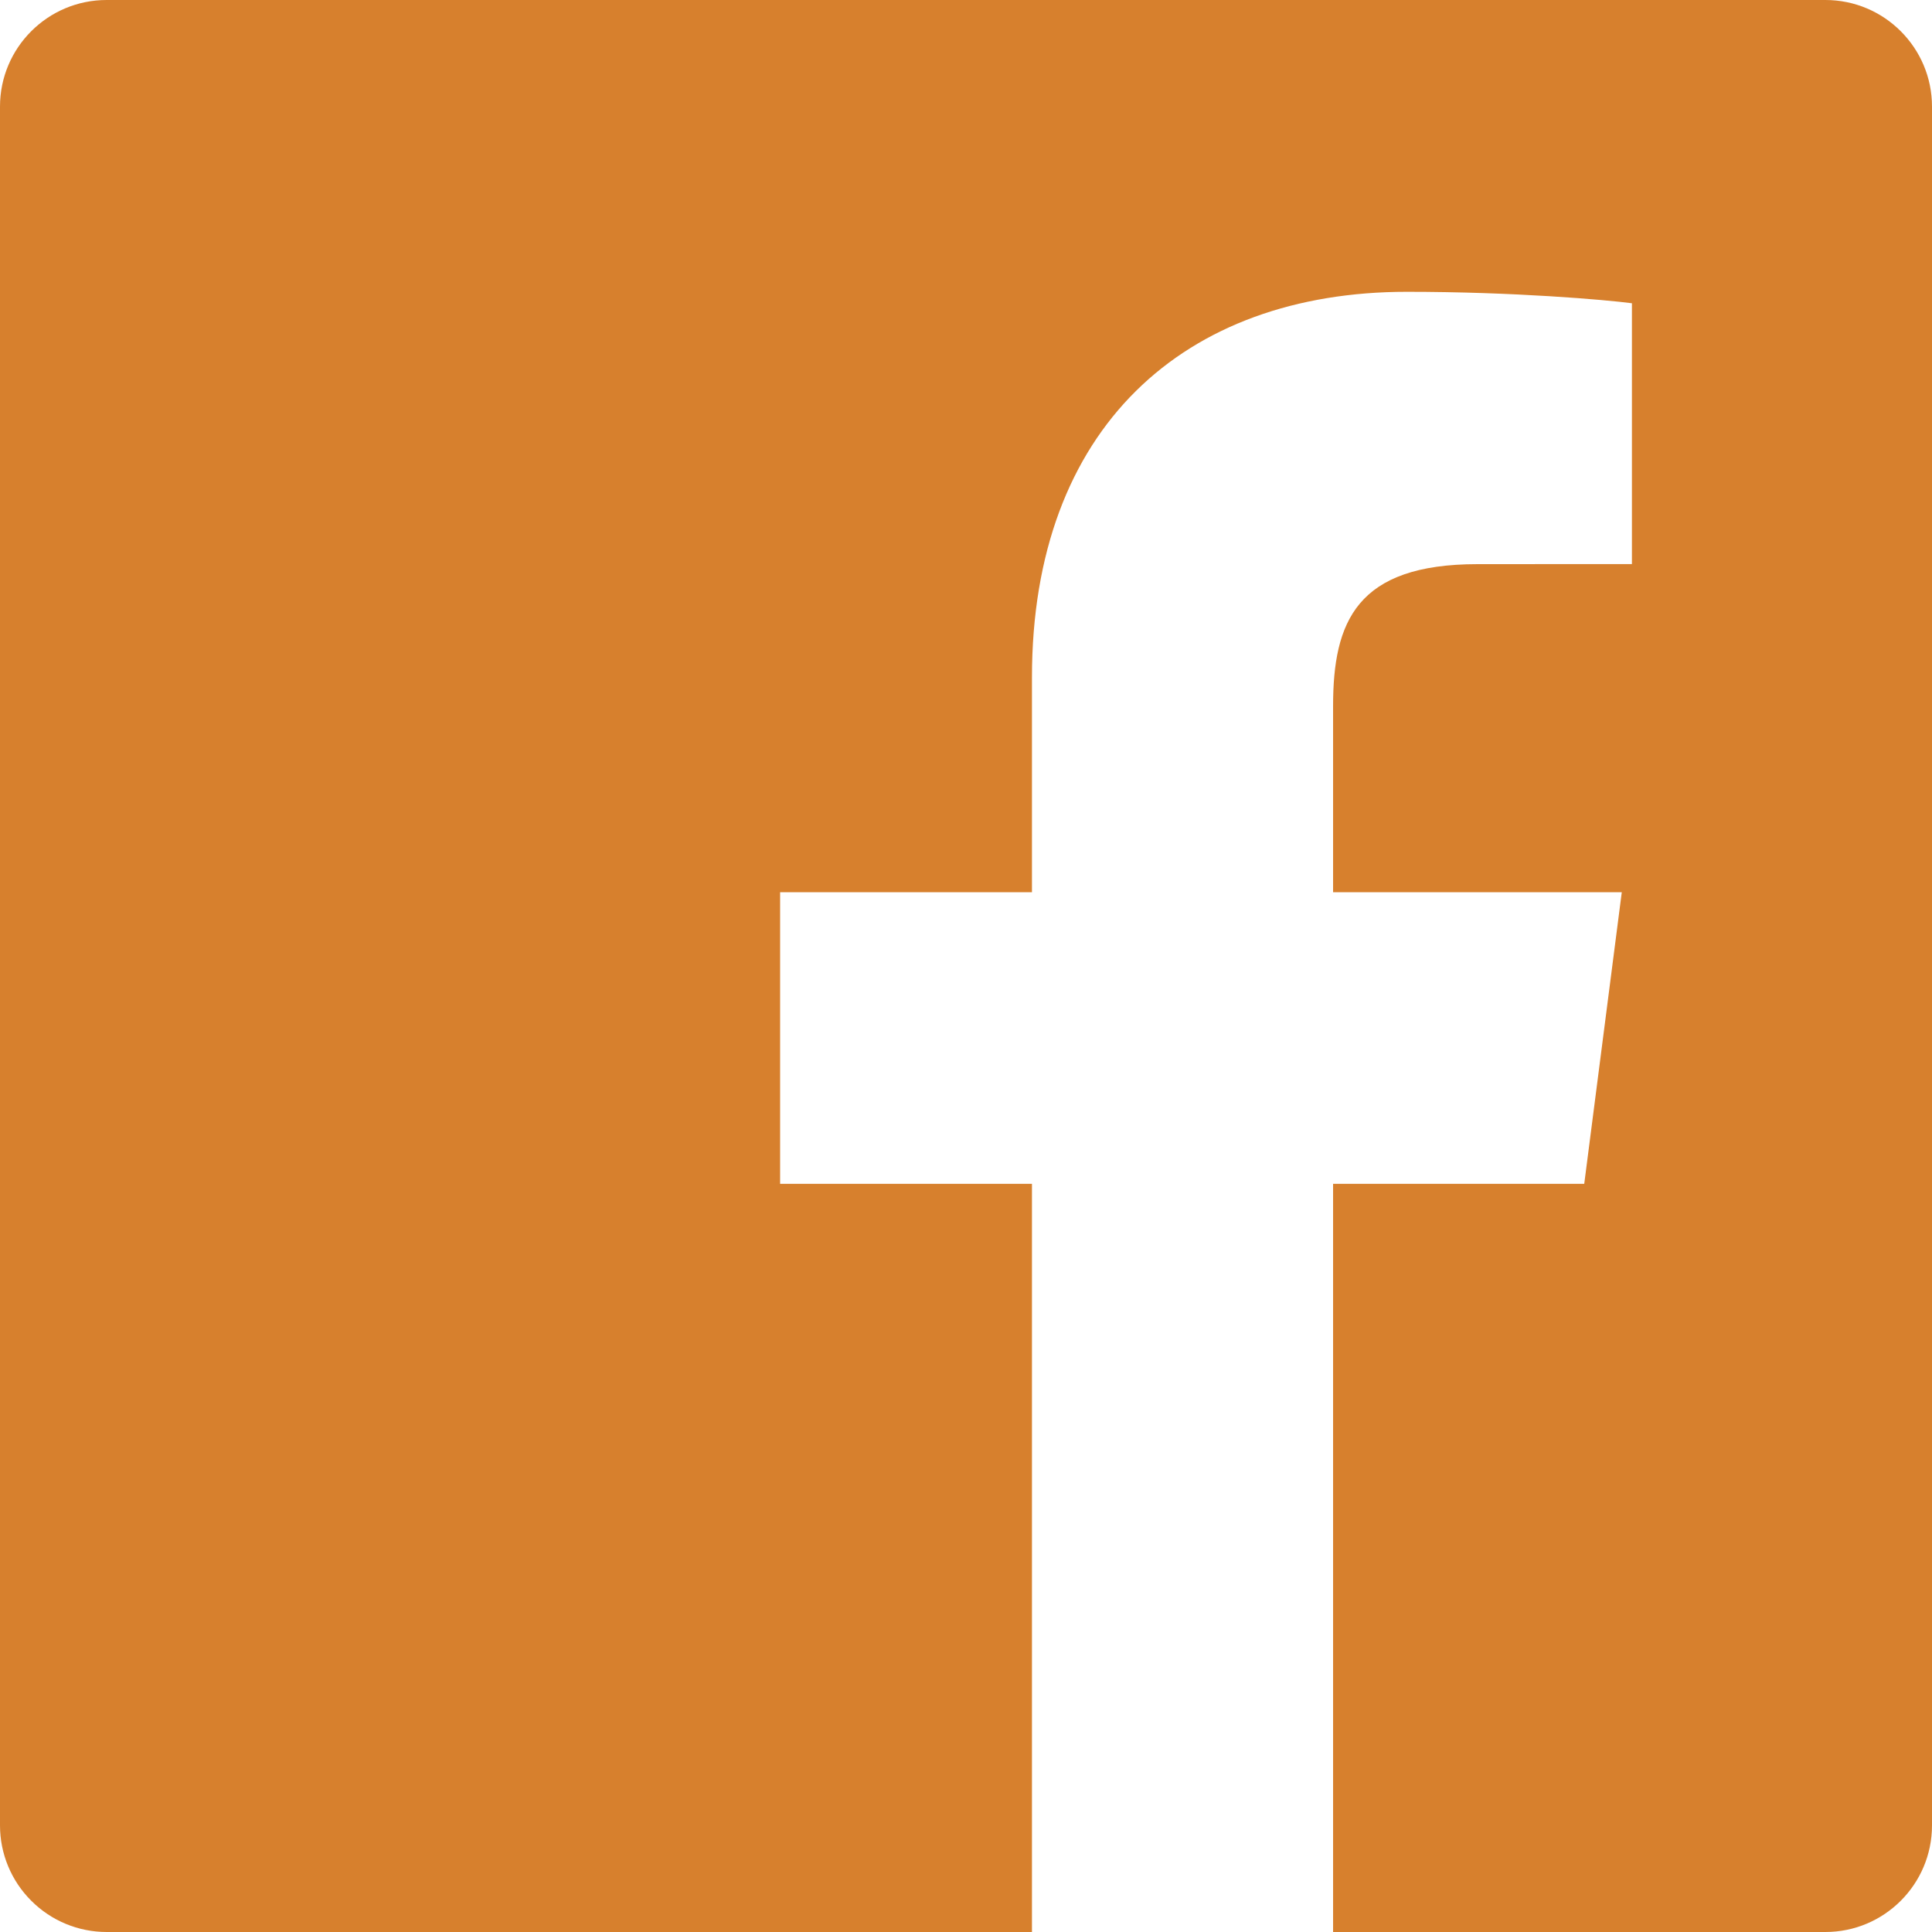 <?xml version="1.0" encoding="UTF-8"?> <svg xmlns="http://www.w3.org/2000/svg" width="28" height="28" viewBox="0 0 28 28" fill="none"><g clip-path="url(#clip0_106_4)"><path fill-rule="evenodd" clip-rule="evenodd" d="M1.545 28C1.135 28 0.742 27.837 0.453 27.547C0.163 27.258 0 26.865 0 26.455L0 1.545C0 0.692 0.692 0 1.545 0H26.455C27.308 0 28 0.692 28 1.545V26.455C28 27.308 27.308 28 26.455 28H19.32V17.157H22.96L23.504 12.931H19.32V10.233C19.32 9.01 19.66 8.176 21.414 8.176L23.651 8.175V4.395C23.264 4.344 21.936 4.229 20.391 4.229C17.164 4.229 14.956 6.199 14.956 9.815V12.931H11.306V17.157H14.956V28H1.546H1.545Z" fill="#D7802D"></path></g><defs><clipPath id="clip0_106_4"><rect width="28" height="28" fill="white"></rect></clipPath></defs></svg> 